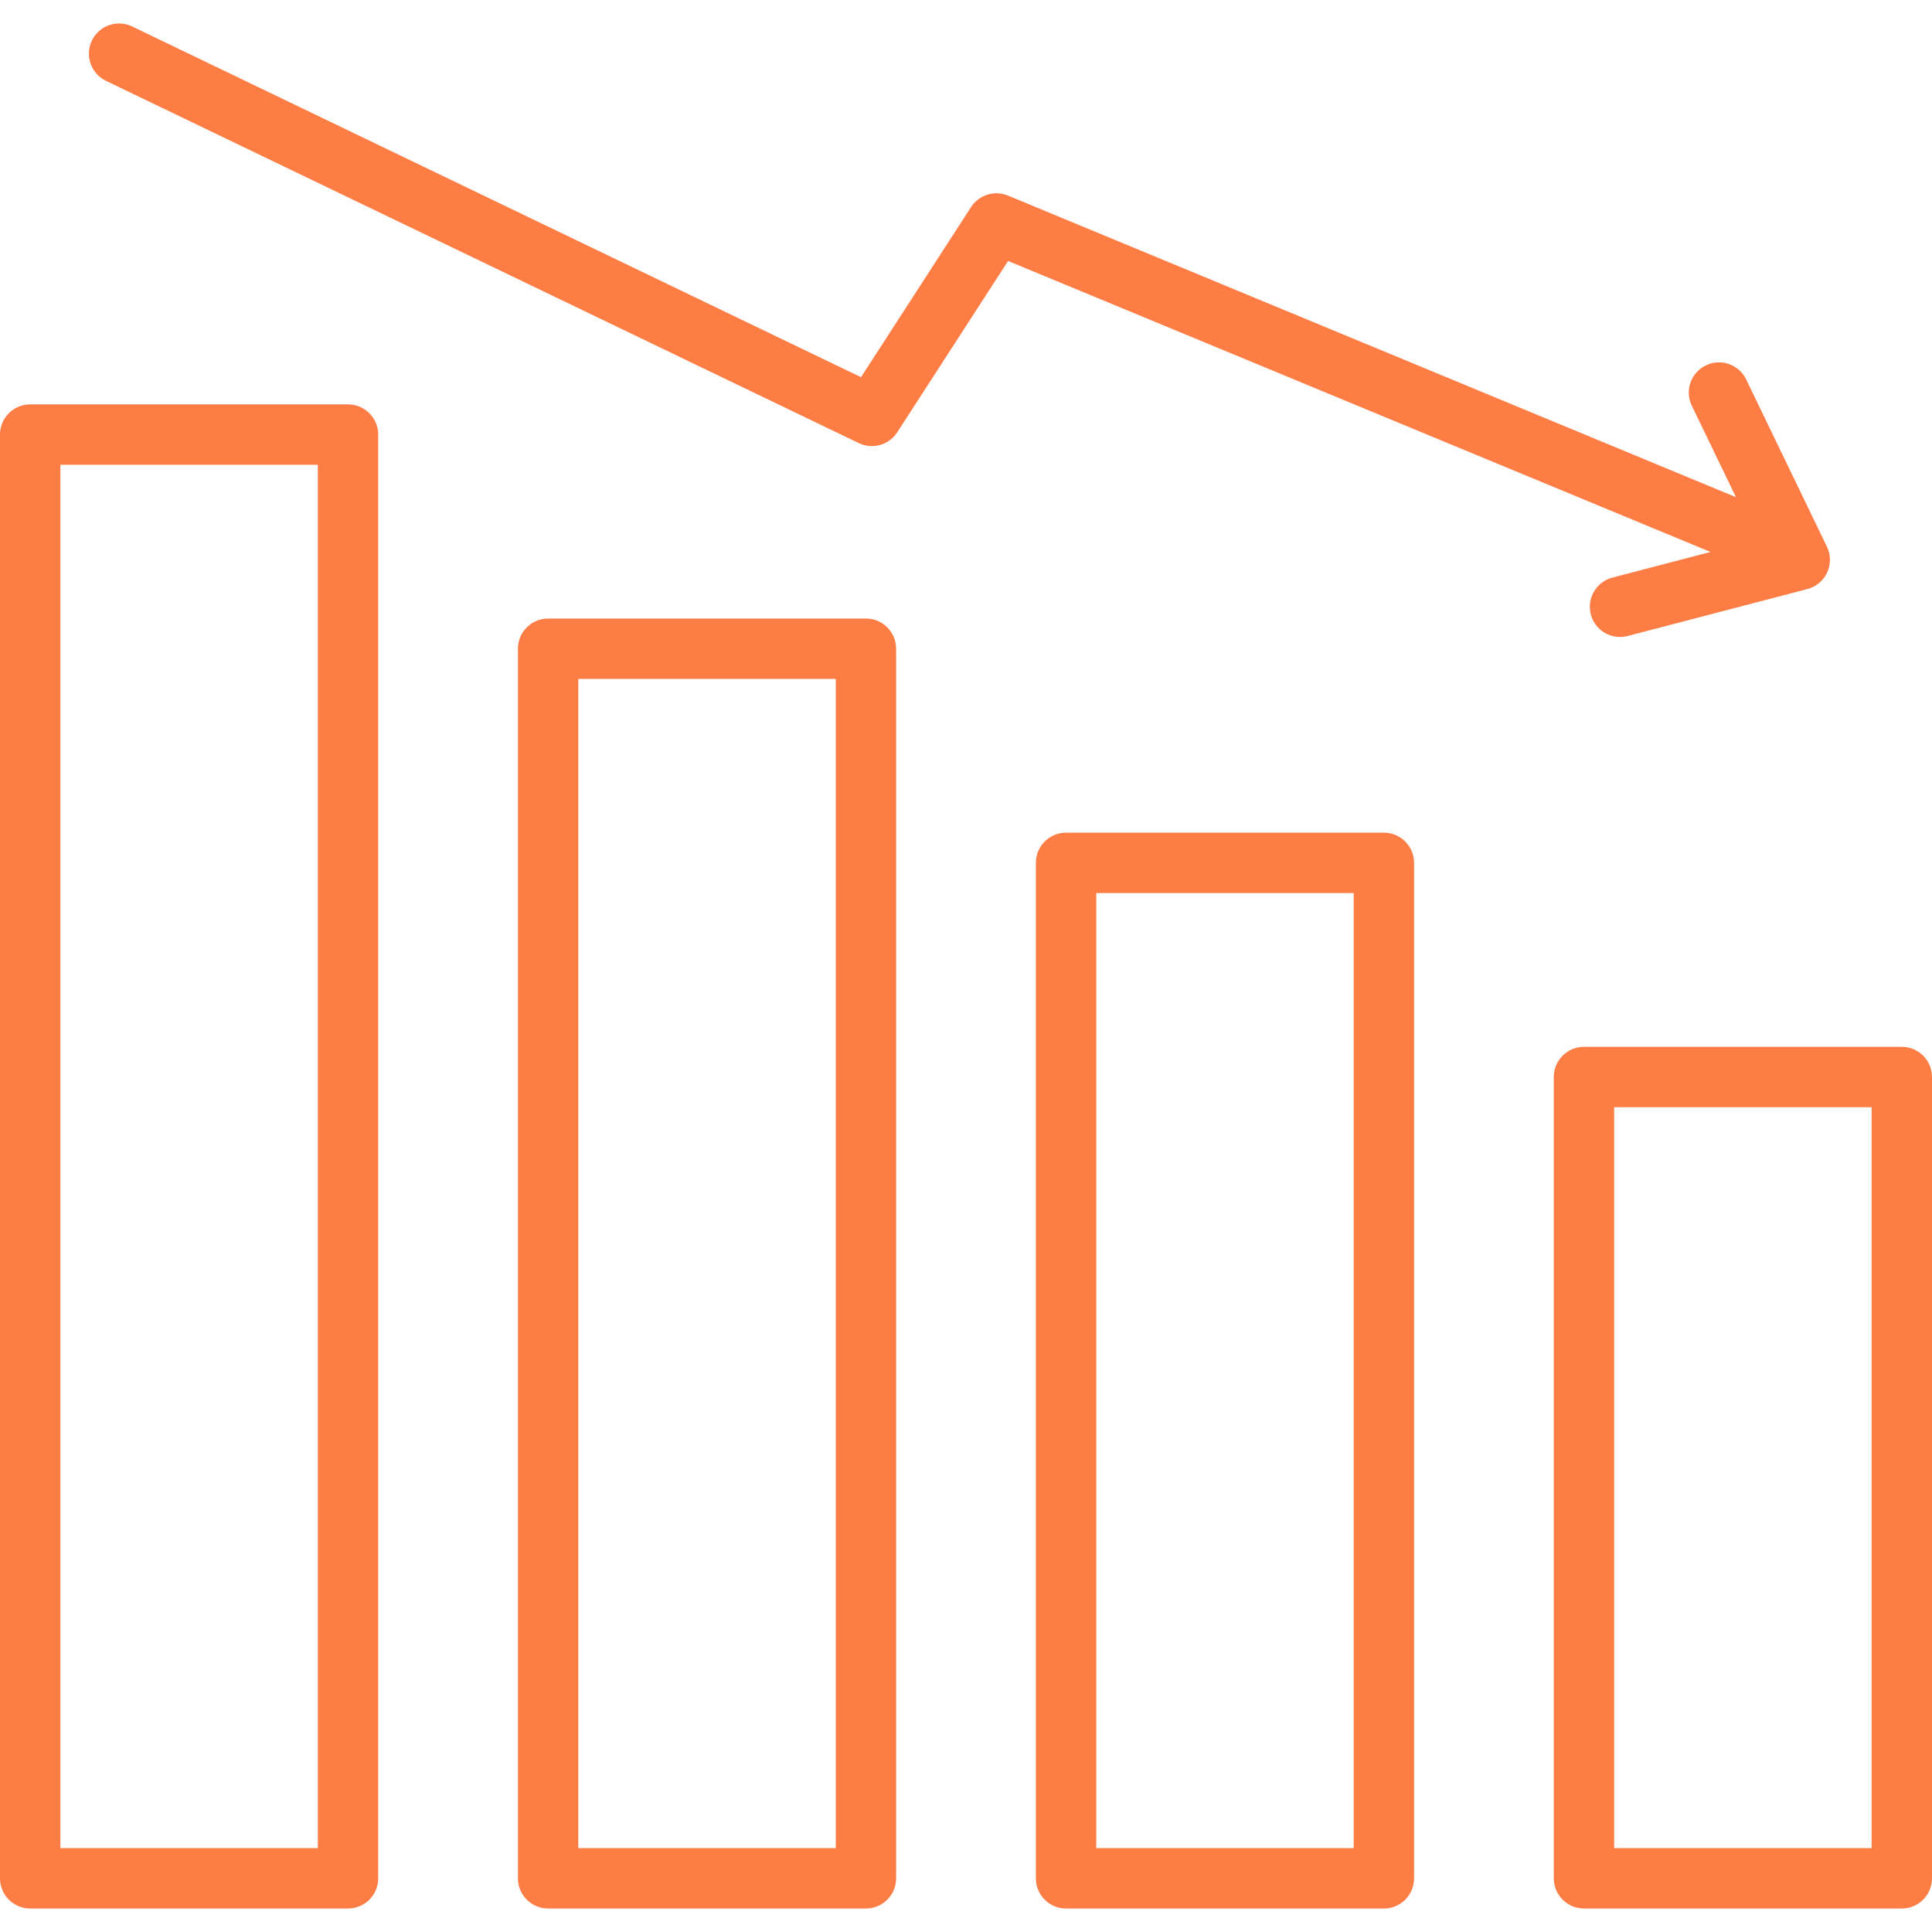 <?xml version="1.0" encoding="UTF-8"?> <svg xmlns="http://www.w3.org/2000/svg" width="84" height="84" viewBox="0 0 84 84" fill="none"><path d="M82.688 45.514H68.869C68.144 45.514 67.556 46.101 67.556 46.826V81.667C67.556 82.391 68.144 82.979 68.869 82.979H82.688C83.412 82.979 84 82.391 84 81.667V46.826C84 46.101 83.412 45.514 82.688 45.514ZM81.375 80.354H70.181V48.139H81.375V80.354ZM60.169 36.203H46.35C45.625 36.203 45.038 36.791 45.038 37.516V81.667C45.038 82.392 45.625 82.979 46.35 82.979H60.169C60.893 82.979 61.481 82.392 61.481 81.667V37.516C61.481 36.791 60.893 36.203 60.169 36.203ZM58.856 80.354H47.663V38.828H58.856V80.354ZM37.65 26.893H23.831C23.106 26.893 22.519 27.48 22.519 28.205V81.667C22.519 82.391 23.106 82.979 23.831 82.979H37.65C38.374 82.979 38.962 82.391 38.962 81.667V28.205C38.962 27.48 38.374 26.893 37.65 26.893ZM36.337 80.354H25.144V29.518H36.337V80.354ZM15.131 17.582H1.312C0.588 17.582 0 18.17 0 18.895V81.667C0 82.391 0.588 82.979 1.312 82.979H15.131C15.856 82.979 16.444 82.391 16.444 81.667V18.895C16.444 18.17 15.856 17.582 15.131 17.582ZM13.819 80.354H2.625V20.207H13.819V80.354ZM74.368 23.998L43.83 11.347L39.01 18.796C38.651 19.351 37.935 19.553 37.339 19.266L4.609 3.516C3.955 3.202 3.681 2.417 3.995 1.764C4.309 1.111 5.093 0.836 5.747 1.151L37.435 16.399L42.22 9.003C42.565 8.471 43.24 8.261 43.825 8.504L75.477 21.617L73.556 17.638C73.241 16.985 73.515 16.201 74.168 15.886C74.82 15.57 75.605 15.844 75.92 16.497L79.432 23.77C79.603 24.124 79.606 24.535 79.442 24.891C79.277 25.248 78.962 25.512 78.582 25.611L70.768 27.652C70.656 27.681 70.545 27.695 70.435 27.695C69.852 27.695 69.32 27.304 69.166 26.714C68.983 26.013 69.403 25.296 70.104 25.113L74.368 23.998Z" fill="#FE7D45"></path></svg> 